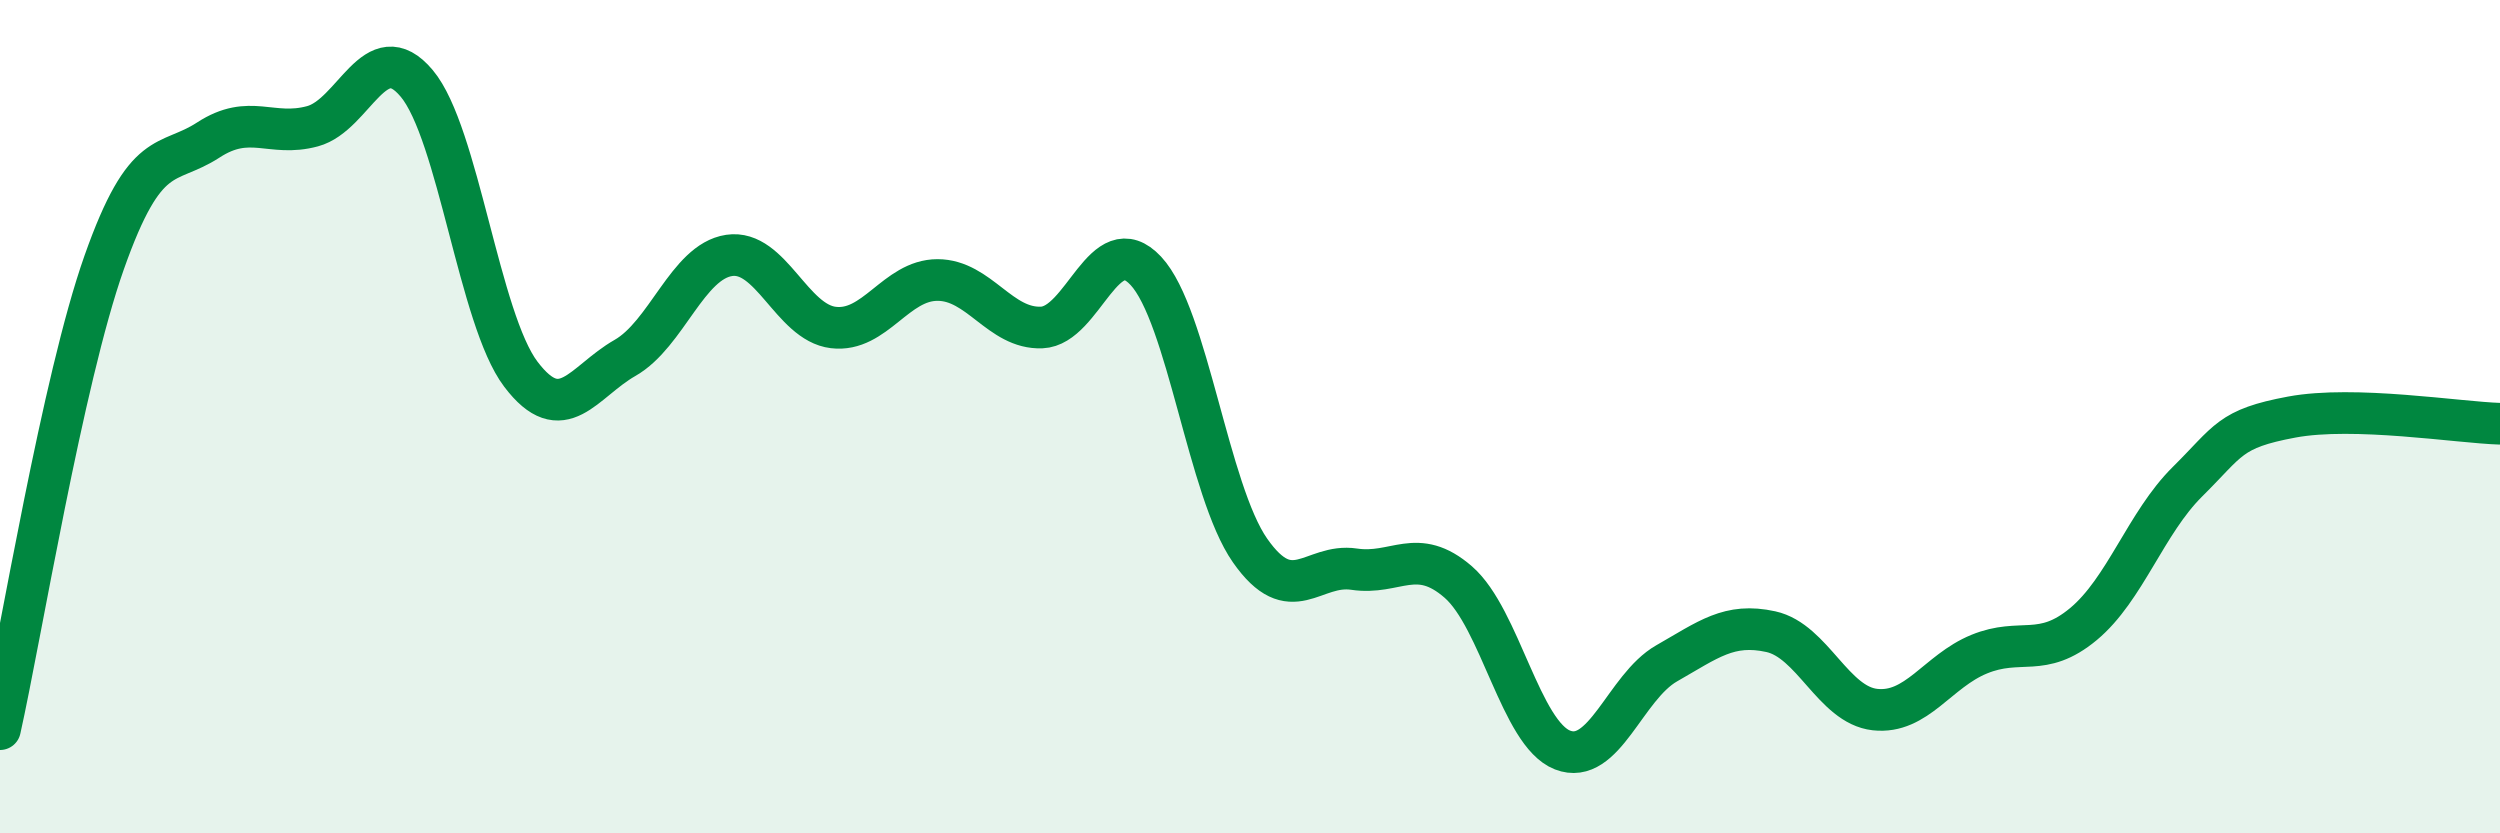 
    <svg width="60" height="20" viewBox="0 0 60 20" xmlns="http://www.w3.org/2000/svg">
      <path
        d="M 0,17.5 C 0.5,15.26 1.5,9.13 2.5,6.3 C 3.5,3.47 4,4.01 5,3.36 C 6,2.71 6.5,3.3 7.5,3.03 C 8.5,2.76 9,0.81 10,2 C 11,3.19 11.5,7.66 12.5,8.98 C 13.5,10.3 14,9.16 15,8.59 C 16,8.02 16.5,6.28 17.5,6.13 C 18.5,5.98 19,7.74 20,7.86 C 21,7.98 21.5,6.72 22.5,6.72 C 23.5,6.72 24,7.9 25,7.86 C 26,7.82 26.5,5.43 27.5,6.5 C 28.5,7.57 29,11.78 30,13.21 C 31,14.64 31.5,13.51 32.5,13.66 C 33.5,13.81 34,13.1 35,13.97 C 36,14.84 36.5,17.61 37.5,18 C 38.5,18.39 39,16.49 40,15.92 C 41,15.35 41.5,14.94 42.5,15.16 C 43.5,15.38 44,16.92 45,17.03 C 46,17.14 46.5,16.11 47.5,15.7 C 48.5,15.29 49,15.81 50,14.98 C 51,14.15 51.5,12.55 52.5,11.56 C 53.5,10.57 53.5,10.29 55,10.01 C 56.5,9.73 59,10.14 60,10.17L60 20L0 20Z"
        fill="#008740"
        opacity="0.1"
        stroke-linecap="round"
        stroke-linejoin="round"
      />
      <path
        d="M 0,17.5 C 0.5,15.26 1.5,9.13 2.5,6.3 C 3.5,3.47 4,4.01 5,3.36 C 6,2.71 6.5,3.3 7.5,3.03 C 8.5,2.76 9,0.81 10,2 C 11,3.19 11.5,7.66 12.5,8.98 C 13.5,10.3 14,9.16 15,8.59 C 16,8.02 16.5,6.28 17.5,6.13 C 18.5,5.98 19,7.74 20,7.86 C 21,7.98 21.5,6.72 22.5,6.72 C 23.5,6.72 24,7.9 25,7.86 C 26,7.82 26.5,5.43 27.5,6.5 C 28.5,7.57 29,11.78 30,13.21 C 31,14.64 31.5,13.51 32.5,13.66 C 33.5,13.81 34,13.1 35,13.97 C 36,14.84 36.5,17.61 37.5,18 C 38.5,18.39 39,16.49 40,15.92 C 41,15.35 41.5,14.94 42.5,15.16 C 43.5,15.38 44,16.92 45,17.03 C 46,17.14 46.5,16.11 47.5,15.7 C 48.5,15.29 49,15.81 50,14.98 C 51,14.15 51.5,12.55 52.5,11.56 C 53.5,10.57 53.5,10.29 55,10.01 C 56.5,9.73 59,10.14 60,10.17"
        stroke="#008740"
        stroke-width="1"
        fill="none"
        stroke-linecap="round"
        stroke-linejoin="round"
      />
    </svg>
  